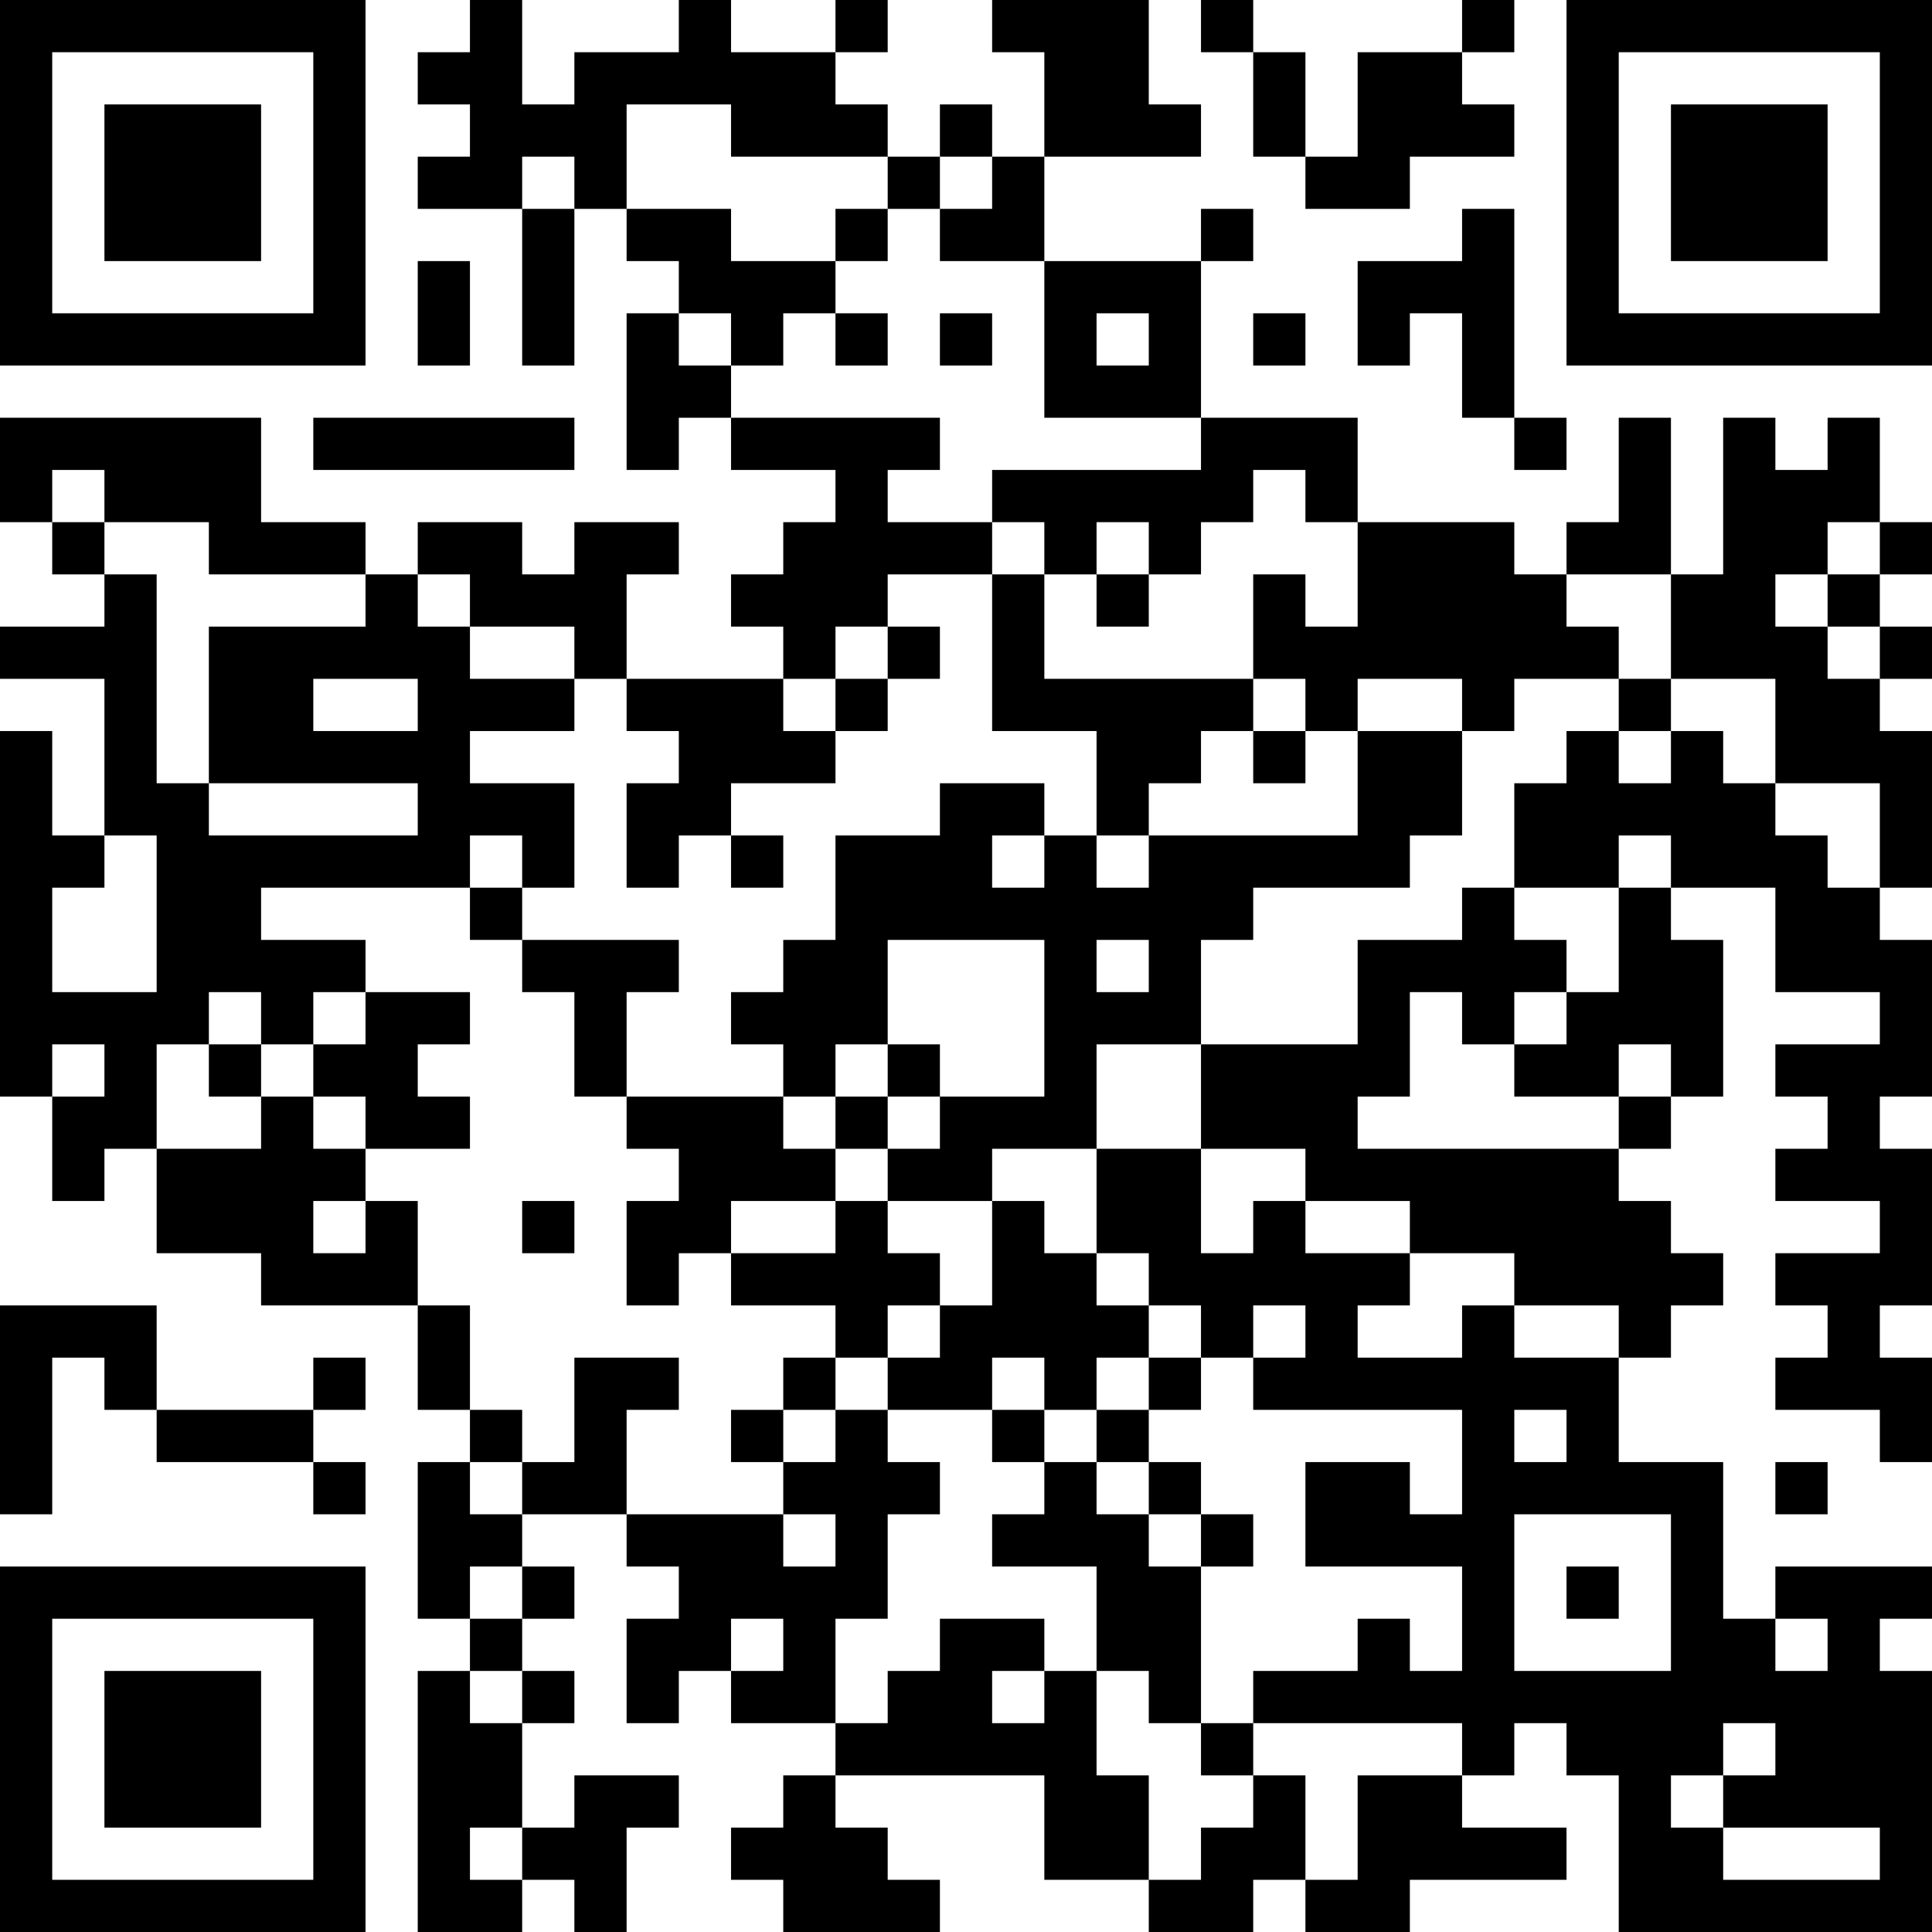 <?xml version="1.0" encoding="UTF-8"?>
<svg xmlns="http://www.w3.org/2000/svg" version="1.1" width="400" height="400" viewBox="0 0 400 400"><rect x="0" y="0" width="400" height="400" fill="#ffffff"/><g transform="scale(10.811)"><g transform="translate(0,0)"><path fill-rule="evenodd" d="M9 0L9 1L8 1L8 2L9 2L9 3L8 3L8 4L10 4L10 7L11 7L11 4L12 4L12 5L13 5L13 6L12 6L12 9L13 9L13 8L14 8L14 9L16 9L16 10L15 10L15 11L14 11L14 12L15 12L15 13L12 13L12 11L13 11L13 10L11 10L11 11L10 11L10 10L8 10L8 11L7 11L7 10L5 10L5 8L0 8L0 10L1 10L1 11L2 11L2 12L0 12L0 13L2 13L2 16L1 16L1 14L0 14L0 21L1 21L1 23L2 23L2 22L3 22L3 24L5 24L5 25L8 25L8 27L9 27L9 28L8 28L8 31L9 31L9 32L8 32L8 37L10 37L10 36L11 36L11 37L12 37L12 35L13 35L13 34L11 34L11 35L10 35L10 33L11 33L11 32L10 32L10 31L11 31L11 30L10 30L10 29L12 29L12 30L13 30L13 31L12 31L12 33L13 33L13 32L14 32L14 33L16 33L16 34L15 34L15 35L14 35L14 36L15 36L15 37L18 37L18 36L17 36L17 35L16 35L16 34L20 34L20 36L22 36L22 37L24 37L24 36L25 36L25 37L27 37L27 36L30 36L30 35L28 35L28 34L29 34L29 33L30 33L30 34L31 34L31 37L37 37L37 32L36 32L36 31L37 31L37 30L34 30L34 31L33 31L33 28L31 28L31 26L32 26L32 25L33 25L33 24L32 24L32 23L31 23L31 22L32 22L32 21L33 21L33 18L32 18L32 17L34 17L34 19L36 19L36 20L34 20L34 21L35 21L35 22L34 22L34 23L36 23L36 24L34 24L34 25L35 25L35 26L34 26L34 27L36 27L36 28L37 28L37 26L36 26L36 25L37 25L37 22L36 22L36 21L37 21L37 18L36 18L36 17L37 17L37 14L36 14L36 13L37 13L37 12L36 12L36 11L37 11L37 10L36 10L36 8L35 8L35 9L34 9L34 8L33 8L33 11L32 11L32 8L31 8L31 10L30 10L30 11L29 11L29 10L26 10L26 8L23 8L23 5L24 5L24 4L23 4L23 5L20 5L20 3L23 3L23 2L22 2L22 0L19 0L19 1L20 1L20 3L19 3L19 2L18 2L18 3L17 3L17 2L16 2L16 1L17 1L17 0L16 0L16 1L14 1L14 0L13 0L13 1L11 1L11 2L10 2L10 0ZM23 0L23 1L24 1L24 3L25 3L25 4L27 4L27 3L29 3L29 2L28 2L28 1L29 1L29 0L28 0L28 1L26 1L26 3L25 3L25 1L24 1L24 0ZM12 2L12 4L14 4L14 5L16 5L16 6L15 6L15 7L14 7L14 6L13 6L13 7L14 7L14 8L18 8L18 9L17 9L17 10L19 10L19 11L17 11L17 12L16 12L16 13L15 13L15 14L16 14L16 15L14 15L14 16L13 16L13 17L12 17L12 15L13 15L13 14L12 14L12 13L11 13L11 12L9 12L9 11L8 11L8 12L9 12L9 13L11 13L11 14L9 14L9 15L11 15L11 17L10 17L10 16L9 16L9 17L5 17L5 18L7 18L7 19L6 19L6 20L5 20L5 19L4 19L4 20L3 20L3 22L5 22L5 21L6 21L6 22L7 22L7 23L6 23L6 24L7 24L7 23L8 23L8 25L9 25L9 27L10 27L10 28L9 28L9 29L10 29L10 28L11 28L11 26L13 26L13 27L12 27L12 29L15 29L15 30L16 30L16 29L15 29L15 28L16 28L16 27L17 27L17 28L18 28L18 29L17 29L17 31L16 31L16 33L17 33L17 32L18 32L18 31L20 31L20 32L19 32L19 33L20 33L20 32L21 32L21 34L22 34L22 36L23 36L23 35L24 35L24 34L25 34L25 36L26 36L26 34L28 34L28 33L24 33L24 32L26 32L26 31L27 31L27 32L28 32L28 30L25 30L25 28L27 28L27 29L28 29L28 27L24 27L24 26L25 26L25 25L24 25L24 26L23 26L23 25L22 25L22 24L21 24L21 22L23 22L23 24L24 24L24 23L25 23L25 24L27 24L27 25L26 25L26 26L28 26L28 25L29 25L29 26L31 26L31 25L29 25L29 24L27 24L27 23L25 23L25 22L23 22L23 20L26 20L26 18L28 18L28 17L29 17L29 18L30 18L30 19L29 19L29 20L28 20L28 19L27 19L27 21L26 21L26 22L31 22L31 21L32 21L32 20L31 20L31 21L29 21L29 20L30 20L30 19L31 19L31 17L32 17L32 16L31 16L31 17L29 17L29 15L30 15L30 14L31 14L31 15L32 15L32 14L33 14L33 15L34 15L34 16L35 16L35 17L36 17L36 15L34 15L34 13L32 13L32 11L30 11L30 12L31 12L31 13L29 13L29 14L28 14L28 13L26 13L26 14L25 14L25 13L24 13L24 11L25 11L25 12L26 12L26 10L25 10L25 9L24 9L24 10L23 10L23 11L22 11L22 10L21 10L21 11L20 11L20 10L19 10L19 9L23 9L23 8L20 8L20 5L18 5L18 4L19 4L19 3L18 3L18 4L17 4L17 3L14 3L14 2ZM10 3L10 4L11 4L11 3ZM16 4L16 5L17 5L17 4ZM28 4L28 5L26 5L26 7L27 7L27 6L28 6L28 8L29 8L29 9L30 9L30 8L29 8L29 4ZM8 5L8 7L9 7L9 5ZM16 6L16 7L17 7L17 6ZM18 6L18 7L19 7L19 6ZM21 6L21 7L22 7L22 6ZM24 6L24 7L25 7L25 6ZM6 8L6 9L11 9L11 8ZM1 9L1 10L2 10L2 11L3 11L3 15L4 15L4 16L8 16L8 15L4 15L4 12L7 12L7 11L4 11L4 10L2 10L2 9ZM35 10L35 11L34 11L34 12L35 12L35 13L36 13L36 12L35 12L35 11L36 11L36 10ZM19 11L19 14L21 14L21 16L20 16L20 15L18 15L18 16L16 16L16 18L15 18L15 19L14 19L14 20L15 20L15 21L12 21L12 19L13 19L13 18L10 18L10 17L9 17L9 18L10 18L10 19L11 19L11 21L12 21L12 22L13 22L13 23L12 23L12 25L13 25L13 24L14 24L14 25L16 25L16 26L15 26L15 27L14 27L14 28L15 28L15 27L16 27L16 26L17 26L17 27L19 27L19 28L20 28L20 29L19 29L19 30L21 30L21 32L22 32L22 33L23 33L23 34L24 34L24 33L23 33L23 30L24 30L24 29L23 29L23 28L22 28L22 27L23 27L23 26L22 26L22 25L21 25L21 24L20 24L20 23L19 23L19 22L21 22L21 20L23 20L23 18L24 18L24 17L27 17L27 16L28 16L28 14L26 14L26 16L22 16L22 15L23 15L23 14L24 14L24 15L25 15L25 14L24 14L24 13L20 13L20 11ZM21 11L21 12L22 12L22 11ZM17 12L17 13L16 13L16 14L17 14L17 13L18 13L18 12ZM6 13L6 14L8 14L8 13ZM31 13L31 14L32 14L32 13ZM2 16L2 17L1 17L1 19L3 19L3 16ZM14 16L14 17L15 17L15 16ZM19 16L19 17L20 17L20 16ZM21 16L21 17L22 17L22 16ZM17 18L17 20L16 20L16 21L15 21L15 22L16 22L16 23L14 23L14 24L16 24L16 23L17 23L17 24L18 24L18 25L17 25L17 26L18 26L18 25L19 25L19 23L17 23L17 22L18 22L18 21L20 21L20 18ZM21 18L21 19L22 19L22 18ZM7 19L7 20L6 20L6 21L7 21L7 22L9 22L9 21L8 21L8 20L9 20L9 19ZM1 20L1 21L2 21L2 20ZM4 20L4 21L5 21L5 20ZM17 20L17 21L16 21L16 22L17 22L17 21L18 21L18 20ZM10 23L10 24L11 24L11 23ZM0 25L0 29L1 29L1 26L2 26L2 27L3 27L3 28L6 28L6 29L7 29L7 28L6 28L6 27L7 27L7 26L6 26L6 27L3 27L3 25ZM19 26L19 27L20 27L20 28L21 28L21 29L22 29L22 30L23 30L23 29L22 29L22 28L21 28L21 27L22 27L22 26L21 26L21 27L20 27L20 26ZM29 27L29 28L30 28L30 27ZM34 28L34 29L35 29L35 28ZM29 29L29 32L32 32L32 29ZM9 30L9 31L10 31L10 30ZM30 30L30 31L31 31L31 30ZM14 31L14 32L15 32L15 31ZM34 31L34 32L35 32L35 31ZM9 32L9 33L10 33L10 32ZM33 33L33 34L32 34L32 35L33 35L33 36L36 36L36 35L33 35L33 34L34 34L34 33ZM9 35L9 36L10 36L10 35ZM0 0L0 7L7 7L7 0ZM1 1L1 6L6 6L6 1ZM2 2L2 5L5 5L5 2ZM30 0L30 7L37 7L37 0ZM31 1L31 6L36 6L36 1ZM32 2L32 5L35 5L35 2ZM0 30L0 37L7 37L7 30ZM1 31L1 36L6 36L6 31ZM2 32L2 35L5 35L5 32Z" fill="#000000"/></g></g></svg>
